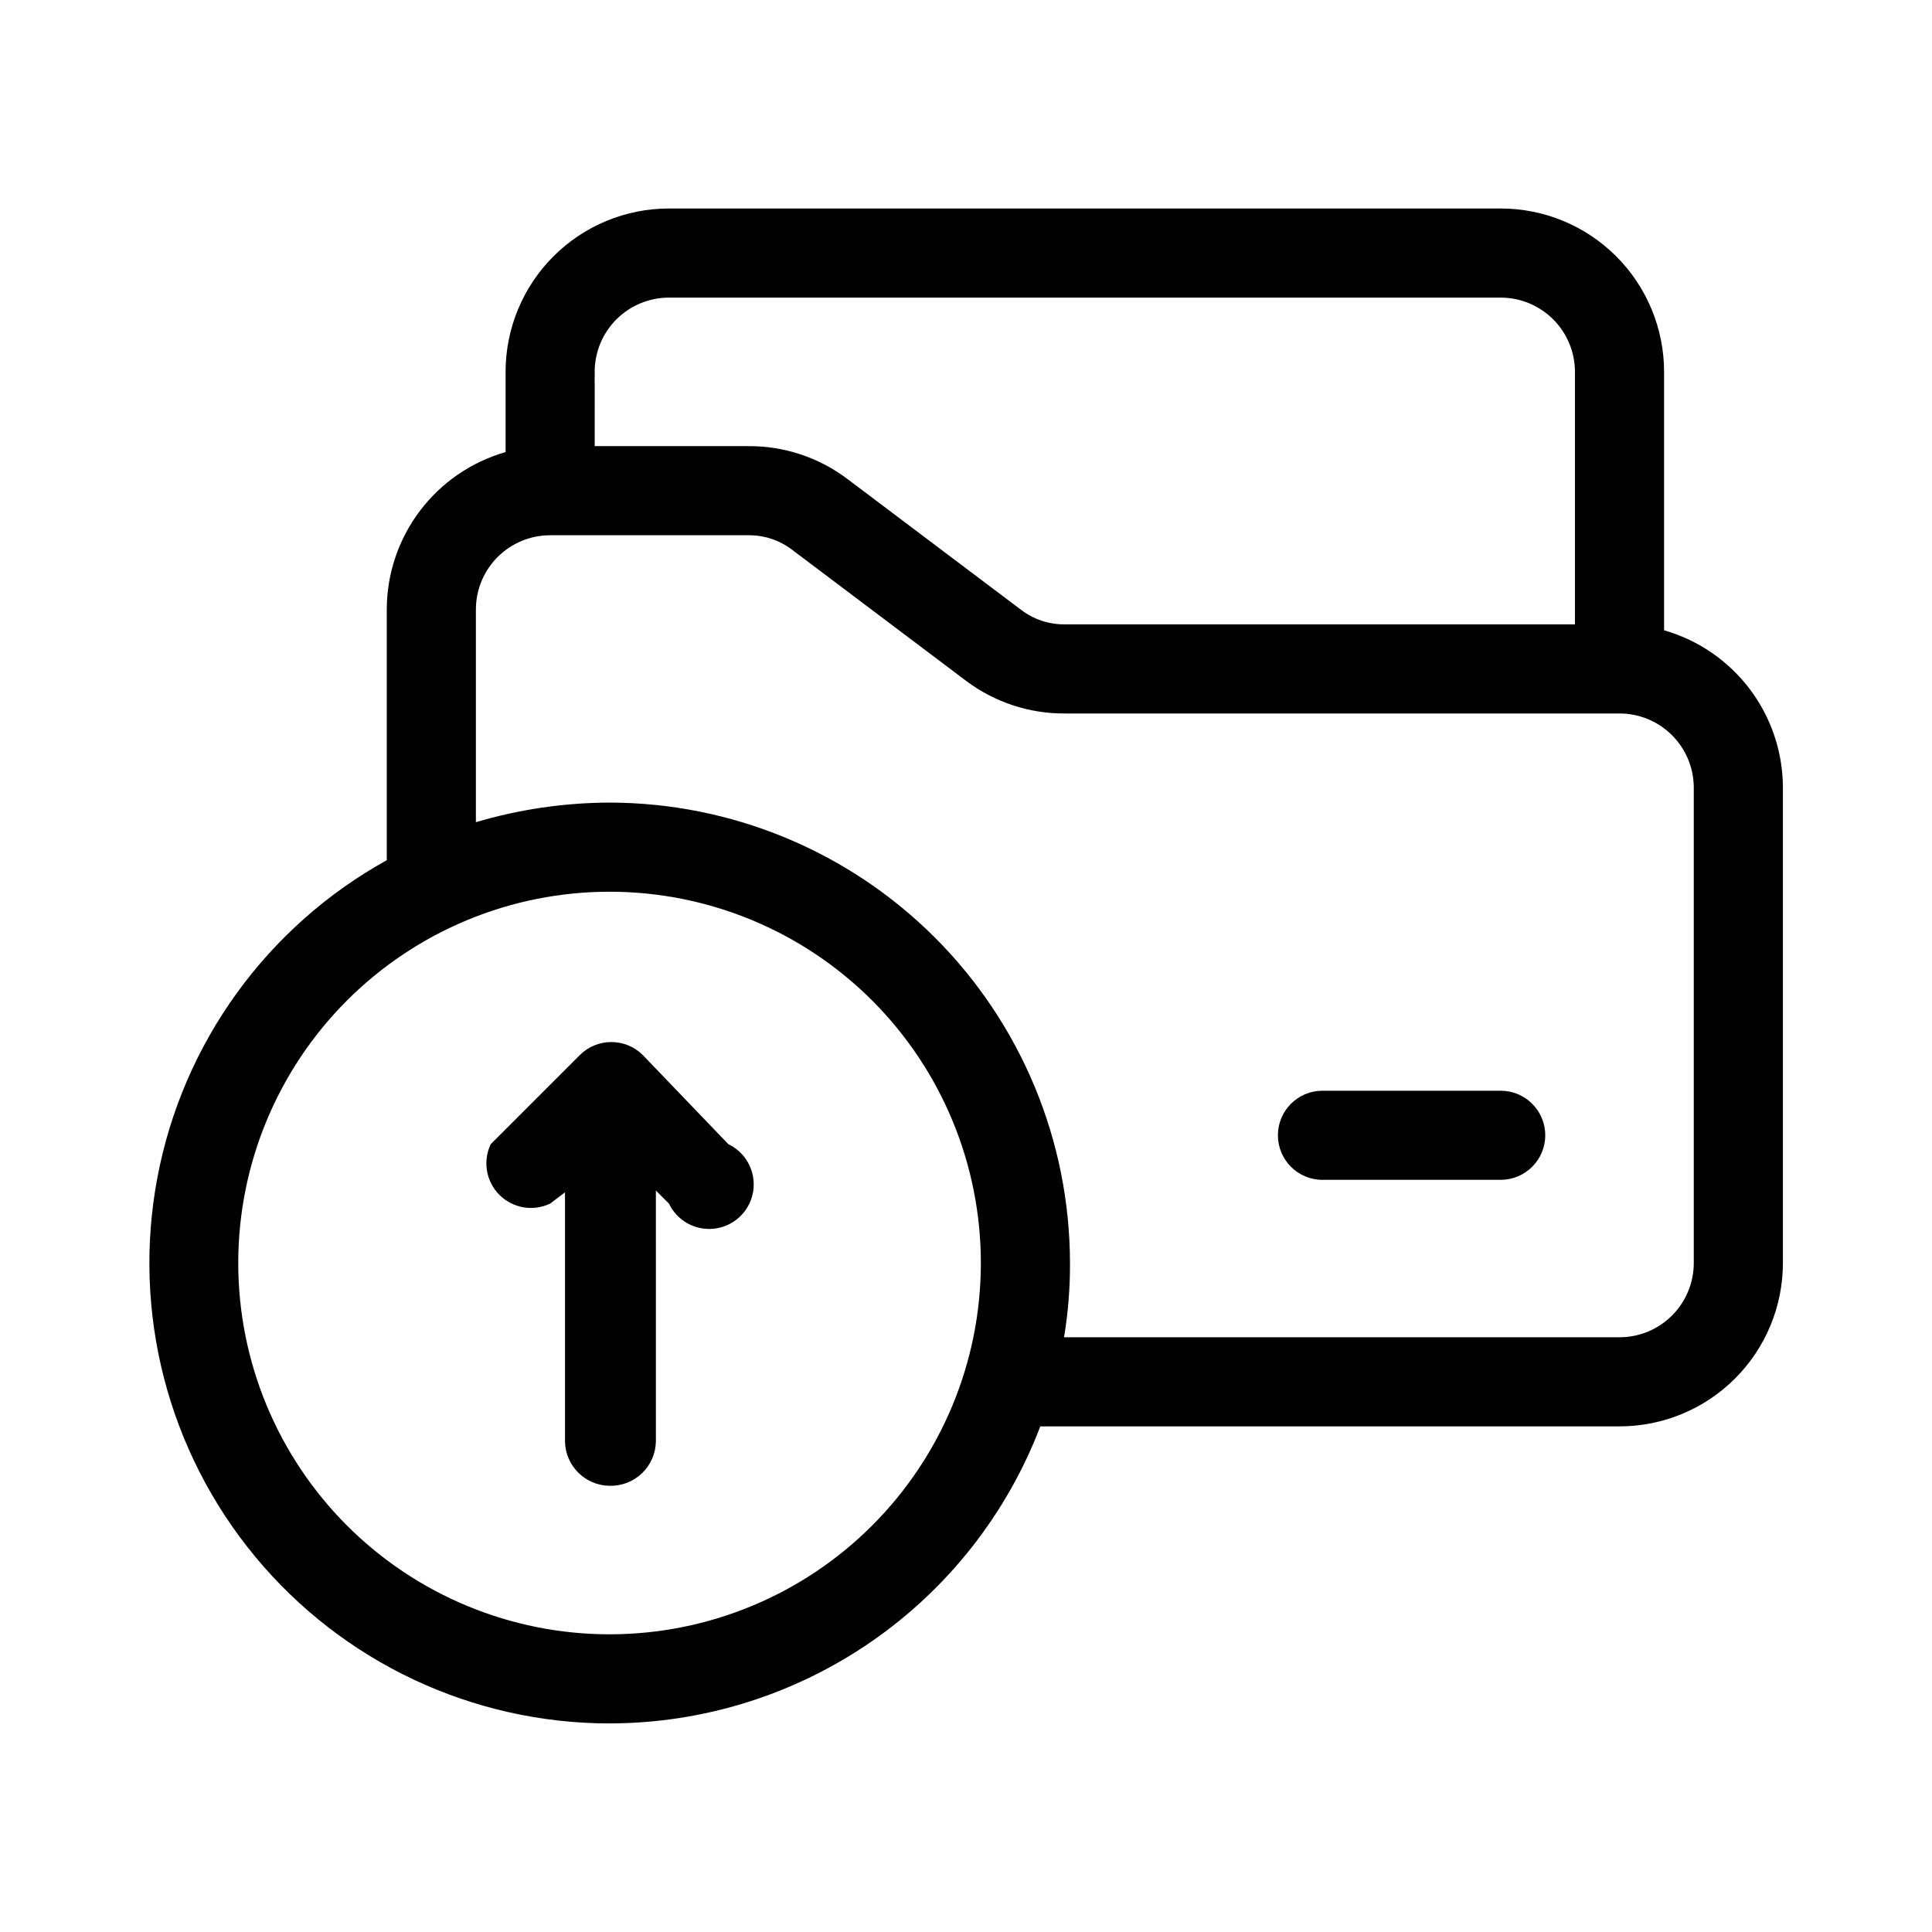 <?xml version="1.0" encoding="UTF-8"?>
<!-- The Best Svg Icon site in the world: iconSvg.co, Visit us! https://iconsvg.co -->
<svg fill="#000000" width="800px" height="800px" version="1.1" viewBox="144 144 512 512" xmlns="http://www.w3.org/2000/svg">
 <path d="m305.54 600.73c-36.316-0.02-70.734-16.211-93.898-44.18-23.168-27.965-32.672-64.793-25.934-100.48s29.023-66.512 60.789-84.105v-66.438c0.012-9.43 3.09-18.598 8.77-26.125 5.684-7.527 13.656-13 22.719-15.598v-21.254c0-11.484 4.562-22.496 12.684-30.617 8.117-8.117 19.133-12.68 30.613-12.68h220.42c11.484 0 22.496 4.562 30.613 12.68 8.121 8.121 12.684 19.133 12.684 30.617v68.488-0.004c9.062 2.598 17.039 8.074 22.719 15.598 5.68 7.527 8.758 16.695 8.77 26.125v125.95c0 11.484-4.562 22.496-12.684 30.613-8.117 8.121-19.133 12.684-30.613 12.684h-153.5c-8.828 23.129-24.465 43.039-44.844 57.094-20.379 14.055-44.543 21.594-69.301 21.625zm0-220.42v0.004c-26.098 0-51.125 10.367-69.582 28.82-18.453 18.453-28.82 43.48-28.82 69.578s10.367 51.125 28.82 69.578c18.457 18.453 43.484 28.82 69.582 28.82s51.125-10.367 69.578-28.82 28.82-43.48 28.82-69.578-10.367-51.125-28.82-69.578-43.48-28.82-69.578-28.82zm120.44 118.08h147.21c5.219 0 10.227-2.074 13.914-5.766 3.691-3.688 5.766-8.695 5.766-13.914v-125.95c0-5.219-2.074-10.223-5.766-13.914-3.688-3.691-8.695-5.766-13.914-5.766h-146.89c-9.48 0.082-18.719-2.961-26.293-8.66l-45.973-34.637c-3.375-2.617-7.539-4.008-11.809-3.934h-52.43c-5.219 0-10.223 2.07-13.914 5.762-3.691 3.691-5.766 8.699-5.766 13.918v56.363c11.5-3.41 23.43-5.16 35.426-5.195 32.348 0.039 63.359 12.91 86.23 35.781 22.875 22.875 35.742 53.887 35.785 86.234 0.035 6.594-0.492 13.176-1.574 19.68zm-124.38-236.16h40.621c9.477-0.082 18.715 2.961 26.293 8.66l45.973 34.637c3.371 2.617 7.539 4.008 11.809 3.934h135.08v-66.91c0-5.219-2.074-10.227-5.766-13.918-3.688-3.688-8.695-5.762-13.914-5.762h-220.42c-5.219 0-10.223 2.074-13.914 5.762-3.691 3.691-5.766 8.699-5.766 13.918zm3.938 275.52c-6.488-0.082-11.723-5.32-11.809-11.809v-65.965l-3.938 2.992c-4.516 2.156-9.898 1.23-13.438-2.309-3.539-3.539-4.461-8.922-2.305-13.438l23.617-23.617c4.609-4.602 12.078-4.602 16.688 0l22.672 23.617c3.457 1.652 5.898 4.879 6.547 8.66 0.648 3.777-0.578 7.633-3.289 10.344-2.707 2.711-6.566 3.938-10.344 3.289-3.777-0.648-7.008-3.09-8.66-6.547l-3.465-3.465 0.004 66.438c-0.043 3.203-1.363 6.254-3.672 8.473-2.309 2.219-5.41 3.422-8.609 3.336zm236.16-81.082h-47.234c-6.519 0-11.805-5.285-11.805-11.809 0-6.519 5.285-11.805 11.805-11.805h47.234c6.519 0 11.809 5.285 11.809 11.805 0 6.523-5.289 11.809-11.809 11.809z"/>
</svg>